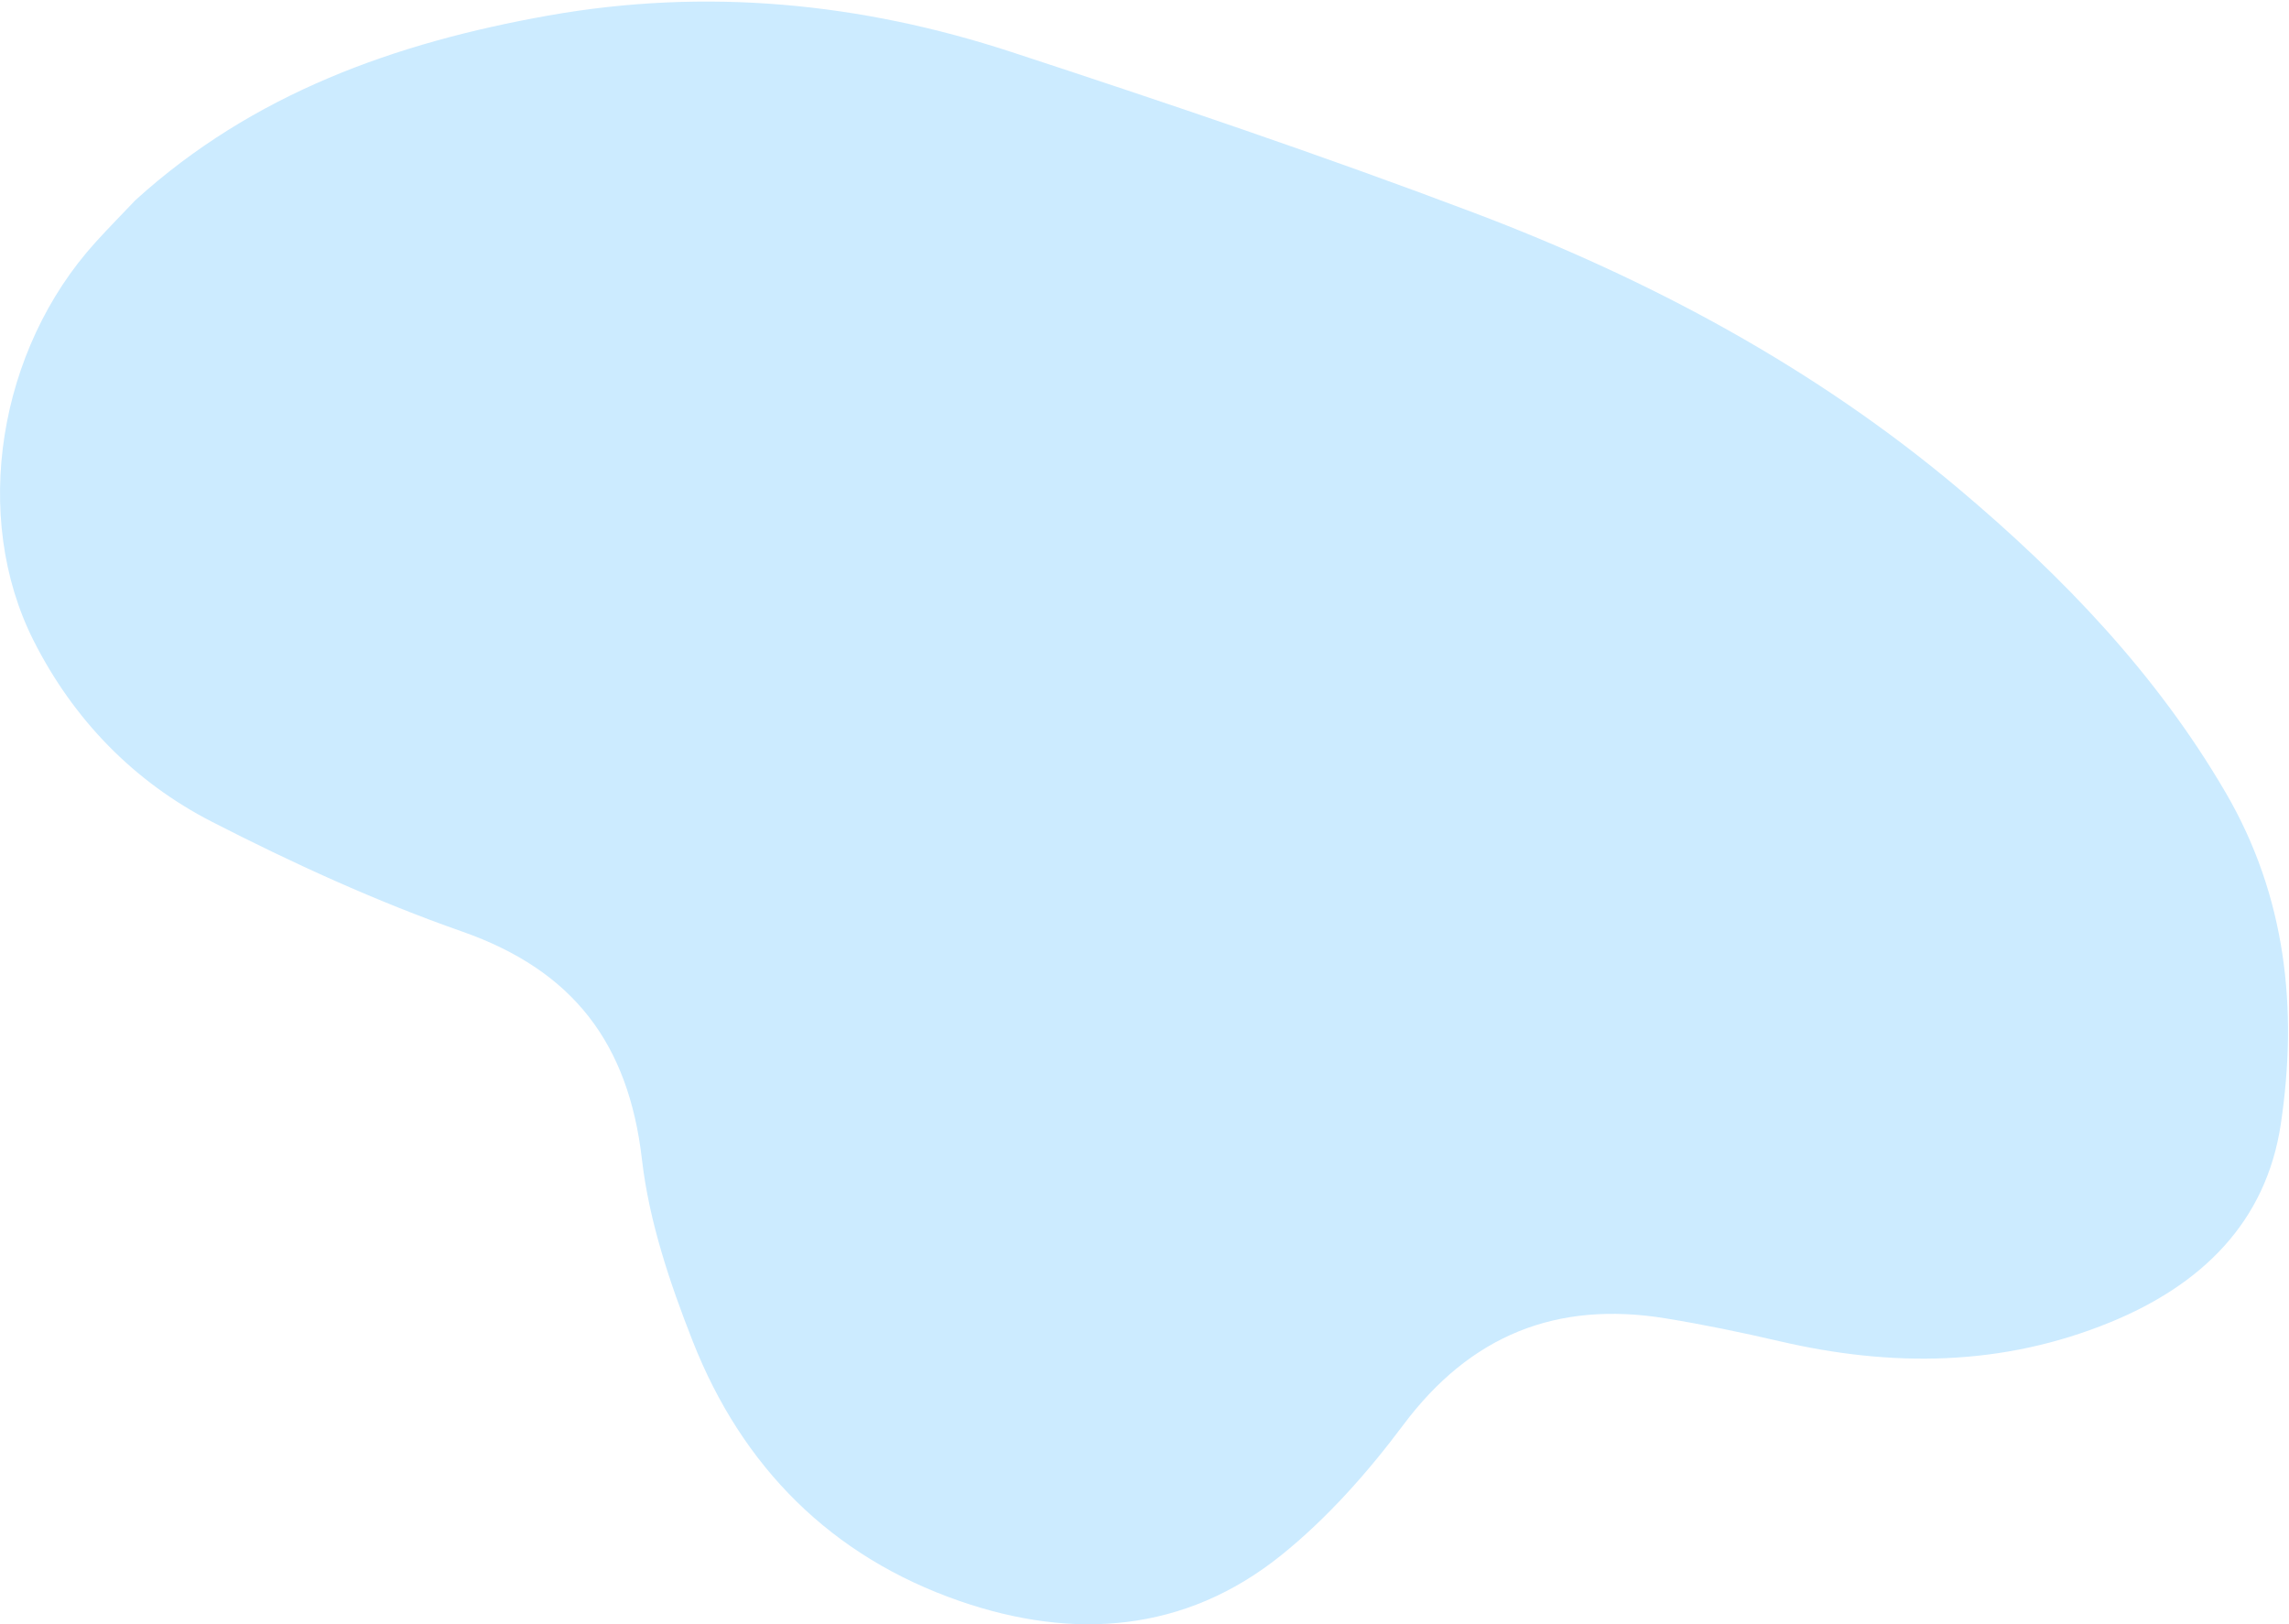 <svg width="1199" height="851" viewBox="0 0 1199 851" fill="none" xmlns="http://www.w3.org/2000/svg">
<path d="M70.956 104.845C132.514 48.939 207.091 22.391 287.222 8.146C369.735 -6.527 450.756 1.341 529.761 27.231C610.992 53.856 692.069 81.212 772.002 111.444C864.072 146.27 950.515 192.498 1026.2 256.247C1080.57 302.05 1129.58 353.08 1165.8 415.194C1197.49 469.507 1203.73 528.56 1194.72 588.831C1187 640.519 1153.03 673.17 1105.52 692.668C1048.76 715.948 990.899 716.333 932.034 702.642C912.33 698.057 892.479 693.954 872.515 690.694C815.484 681.374 770.223 699.455 735.032 746.543C716.459 771.398 695.203 795.398 671.131 814.765C620.649 855.372 562.246 859.414 502.629 838.761C435.309 815.436 388.722 768.435 362.847 702.635C350.826 672.061 339.987 639.82 336.26 607.448C329.261 546.691 300.306 508.466 242.145 488.064C197.201 472.297 153.433 452.289 111.008 430.527C70.126 409.557 38.428 376.953 17.557 335.539C-15.097 270.752 -1.01 183.167 50.072 126.894C56.859 119.403 63.984 112.193 70.956 104.845Z" fill="#CCEBFF"/>
</svg>
